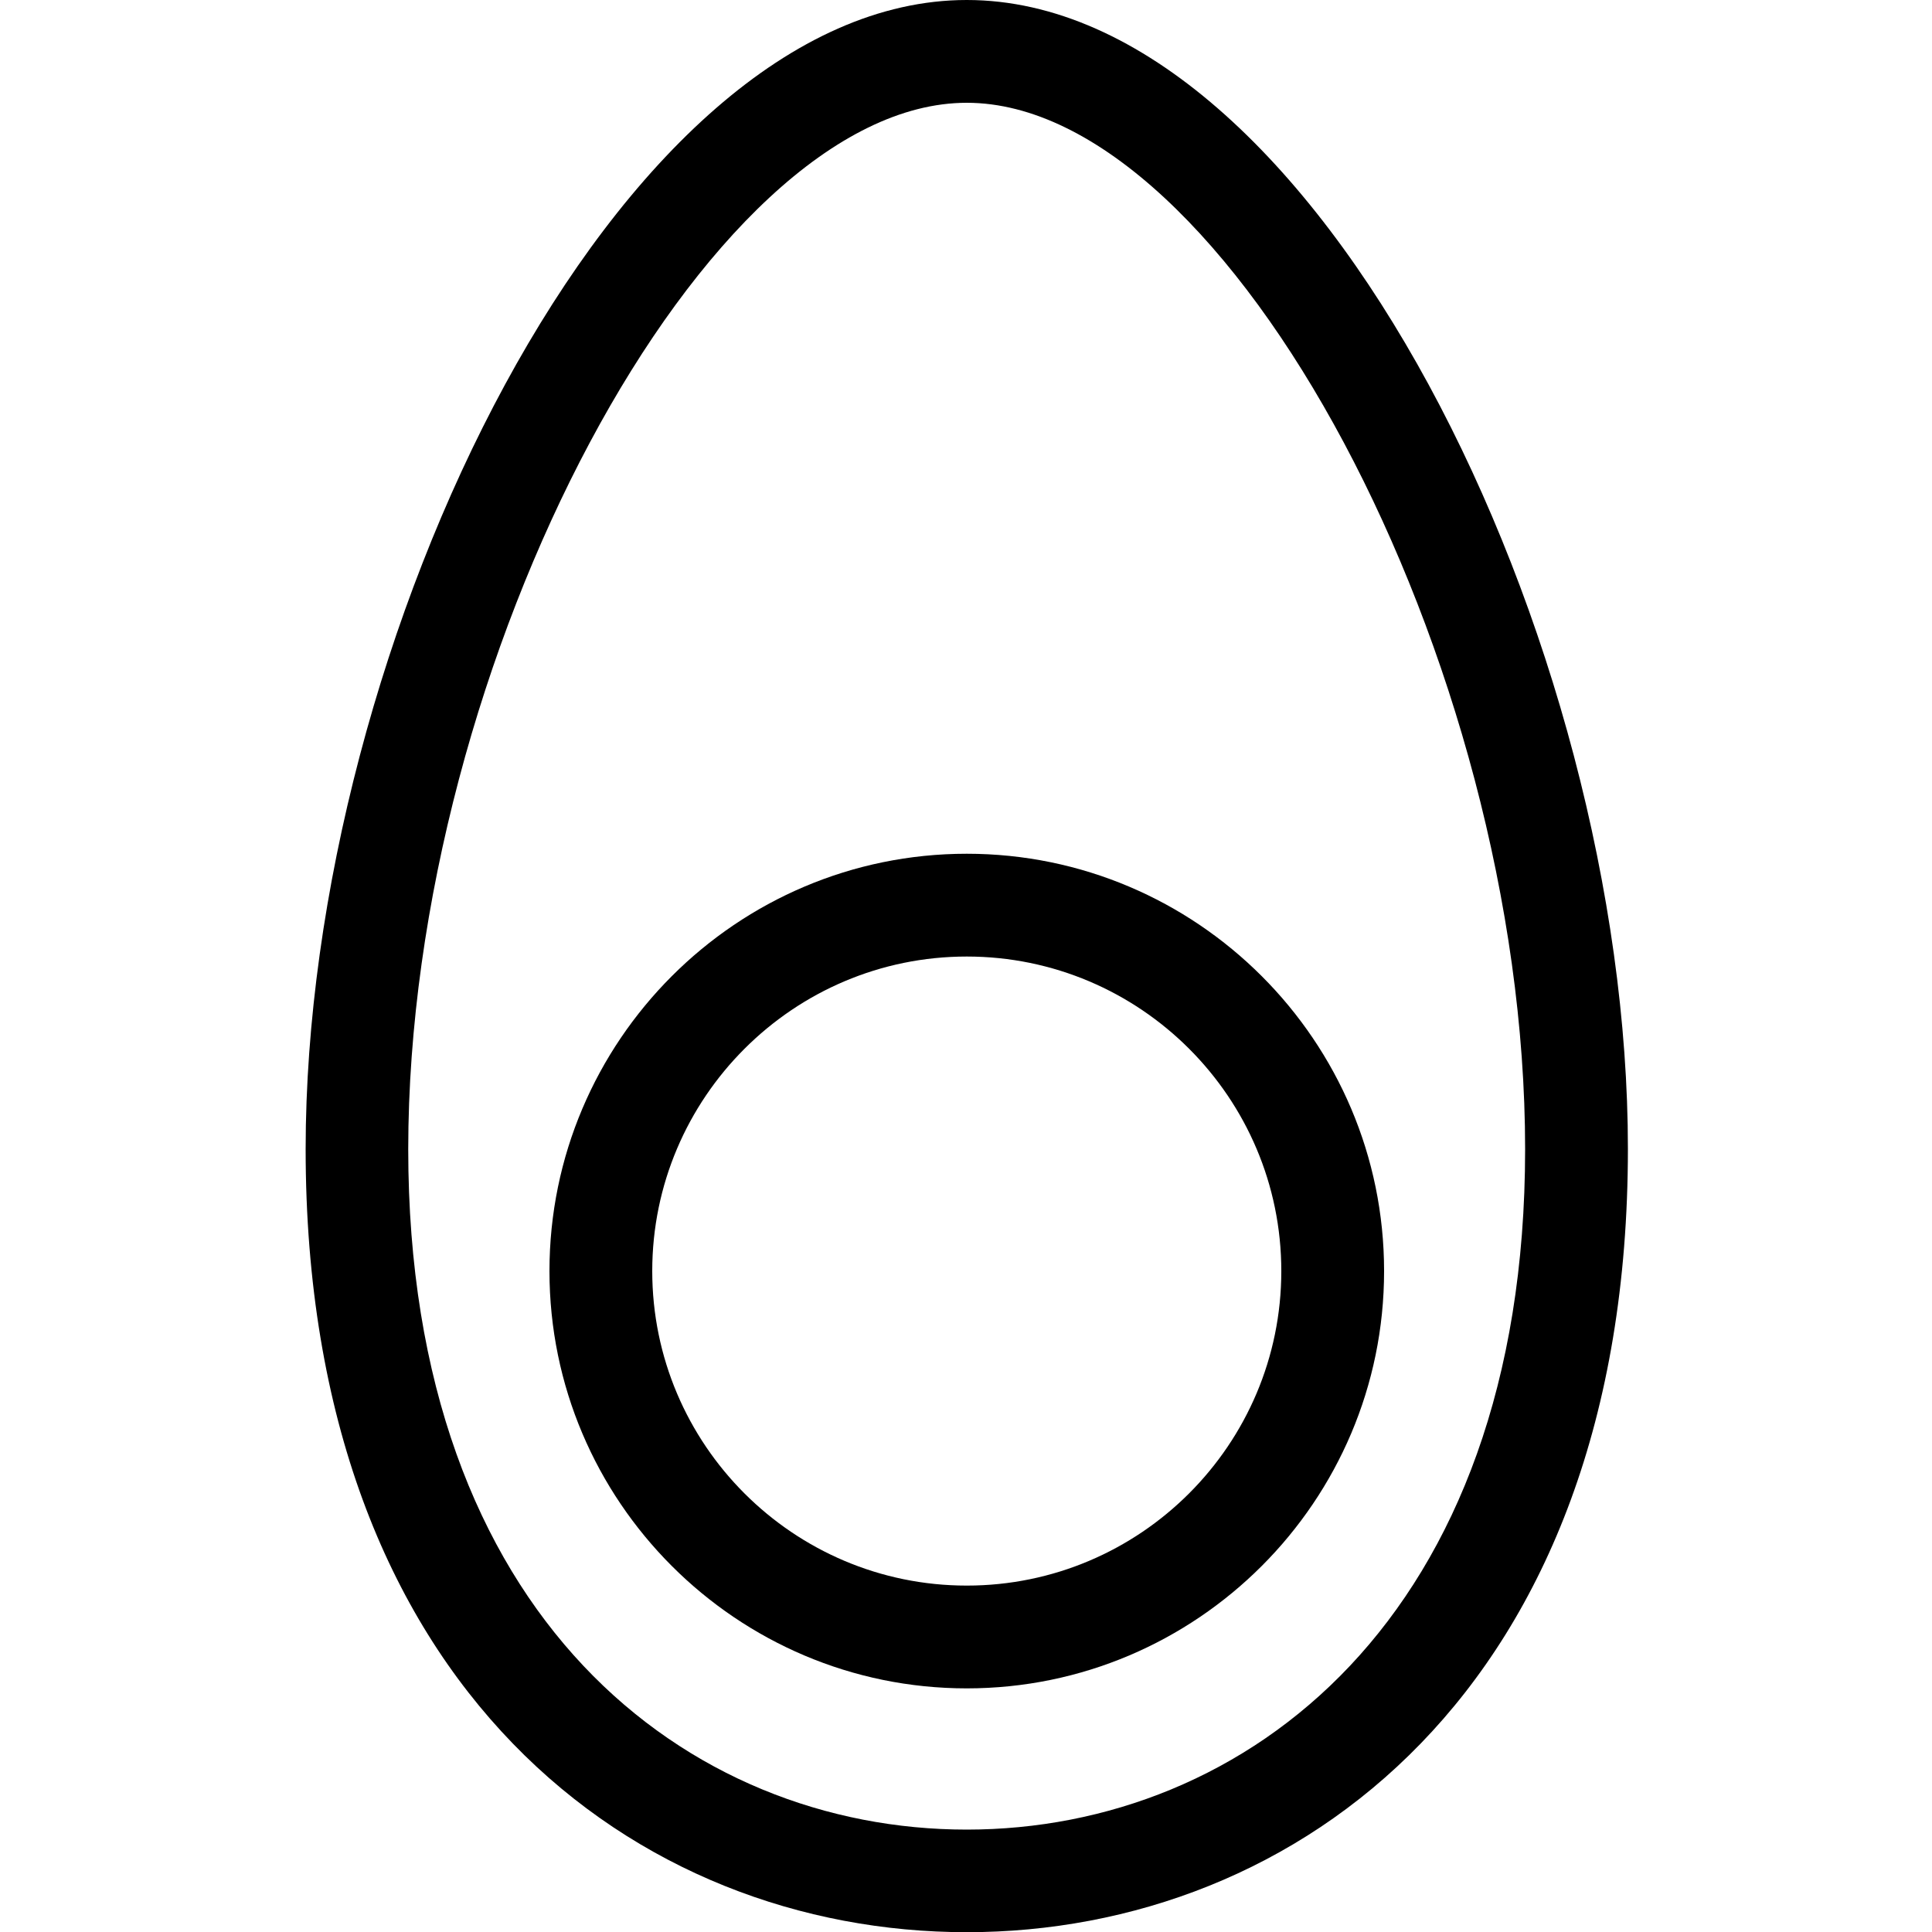 <?xml version="1.0" encoding="utf-8"?>
<!-- Generator: Adobe Illustrator 26.5.2, SVG Export Plug-In . SVG Version: 6.00 Build 0)  -->
<svg version="1.1" id="Layer_1" xmlns="http://www.w3.org/2000/svg" xmlns:xlink="http://www.w3.org/1999/xlink" x="0px" y="0px"
	 viewBox="0 0 100 100" style="enable-background:new 0 0 100 100;" xml:space="preserve">
<g>
	<path d="M50.04,87.39c11.91,0,21.6-9.69,21.6-21.6c0-11.91-9.69-21.6-21.6-21.6c-11.91,0-21.6,9.69-21.6,21.6
		C28.44,77.7,38.13,87.39,50.04,87.39z M50.04,49.51c8.98,0,16.28,7.3,16.28,16.28c0,8.98-7.3,16.28-16.28,16.28
		c-8.98,0-16.28-7.3-16.28-16.28C33.76,56.81,41.07,49.51,50.04,49.51z"/>
	<path d="M50.04,100.01c17.03,0,34.22-12.53,34.22-40.54C84.27,33.26,68.15,0,50.04,0C31.93,0,15.82,33.26,15.82,59.48
		C15.82,87.48,33.01,100.01,50.04,100.01z M50.04,5.32c13.51,0,28.9,28.85,28.9,54.16c0,24.33-14.52,35.22-28.9,35.22
		c-14.39,0-28.91-10.89-28.91-35.22C21.14,34.17,36.54,5.32,50.04,5.32z"/>
</g>
</svg>
